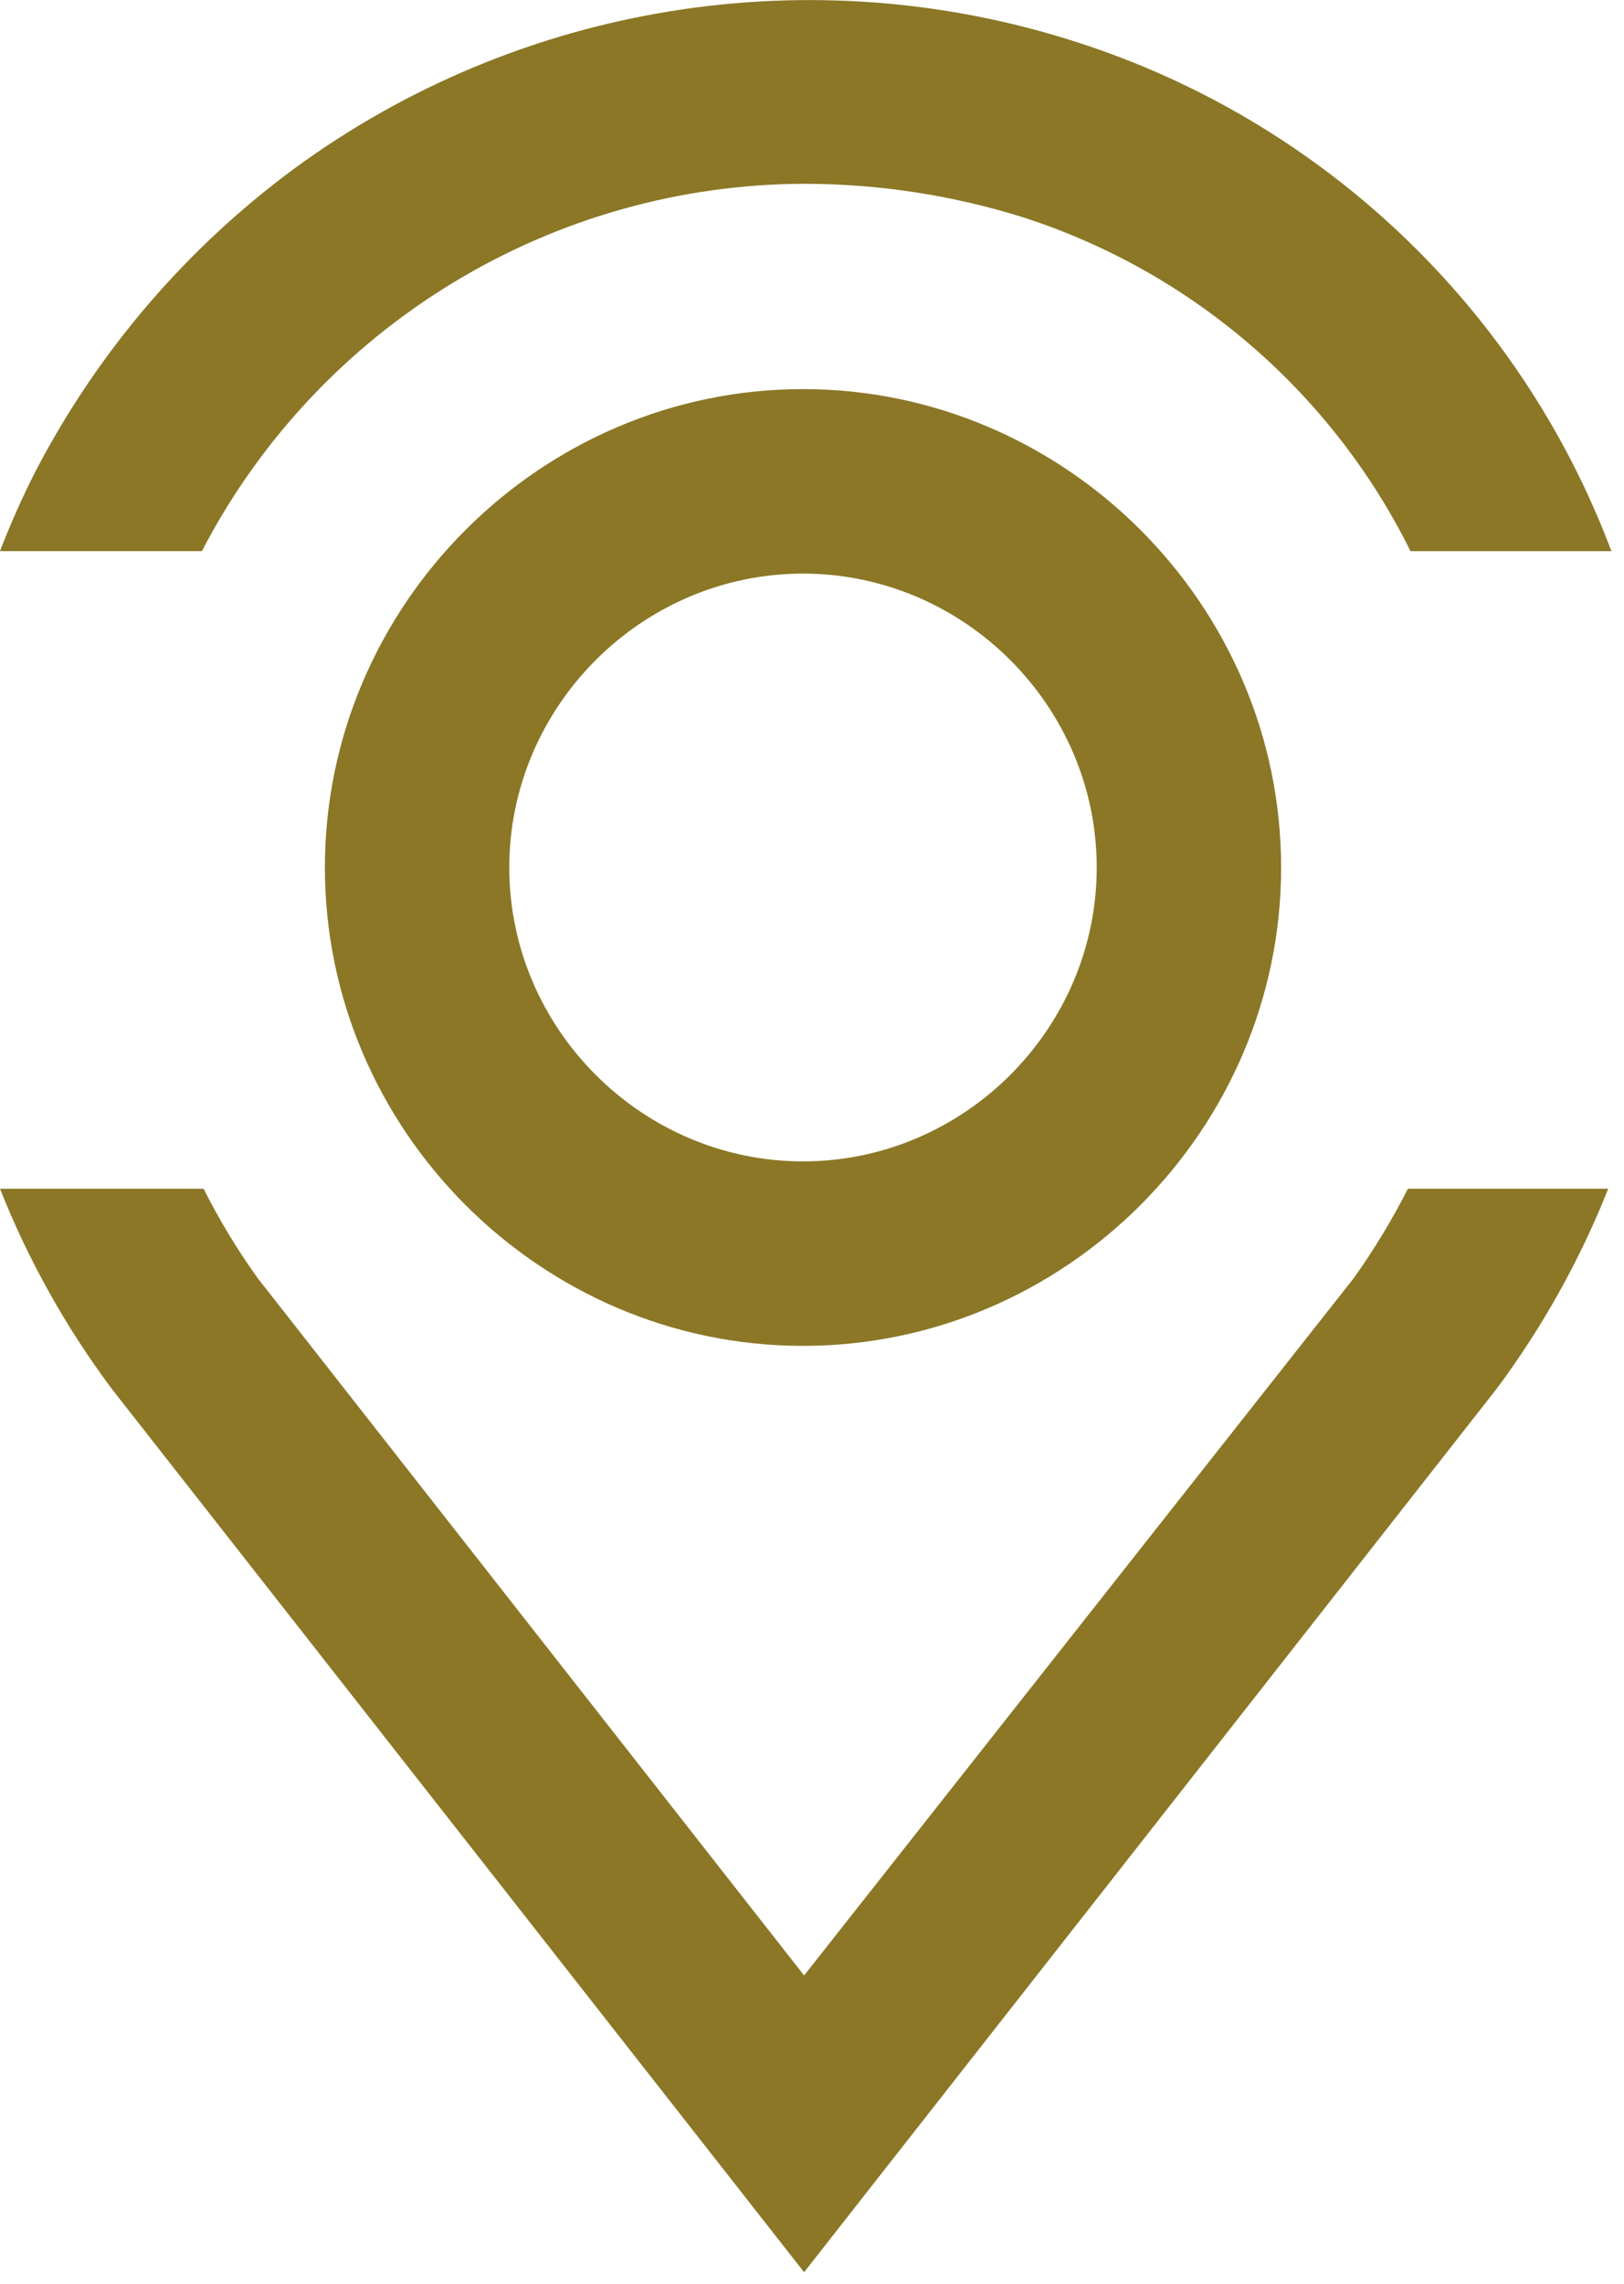 <?xml version="1.0" encoding="UTF-8" standalone="no"?><!DOCTYPE svg PUBLIC "-//W3C//DTD SVG 1.1//EN" "http://www.w3.org/Graphics/SVG/1.1/DTD/svg11.dtd"><svg width="100%" height="100%" viewBox="0 0 37 52" version="1.1" xmlns="http://www.w3.org/2000/svg" xmlns:xlink="http://www.w3.org/1999/xlink" xml:space="preserve" xmlns:serif="http://www.serif.com/" style="fill-rule:evenodd;clip-rule:evenodd;stroke-linejoin:round;stroke-miterlimit:2;"><path id="Path_18" d="M-0,12.549l4.6,0c2.666,-5.136 7.993,-8.37 13.78,-8.364c1.674,0.007 3.337,0.265 4.935,0.765c3.843,1.241 7.026,3.983 8.821,7.6l4.577,0c-2.074,-5.511 -6.558,-9.781 -12.163,-11.585c-6.067,-1.964 -12.723,-0.888 -17.863,2.887c-2.455,1.814 -4.463,4.164 -5.873,6.871c-0.304,0.594 -0.575,1.203 -0.814,1.826Z" style="fill:#8b7726;fill-rule:nonzero;"/><path id="Path_19" d="M36.64,27.069l-4.564,0c-0.36,0.709 -0.772,1.389 -1.234,2.036l-12.522,15.877l-12.448,-15.877c-0.463,-0.645 -0.876,-1.326 -1.233,-2.036l-4.639,0c0.646,1.628 1.505,3.163 2.554,4.565l15.766,20.105l15.78,-20.118c1.042,-1.4 1.896,-2.93 2.54,-4.552Z" style="fill:#8b7726;fill-rule:nonzero;"/><path d="M7.402,19.753c0,5.976 4.917,10.893 10.893,10.893c5.976,0 10.893,-4.917 10.893,-10.893c0,-5.976 -4.917,-10.893 -10.893,-10.893c-5.976,0 -10.893,4.917 -10.893,10.893Zm4.201,-0c-0,3.671 3.021,6.692 6.692,6.692c3.671,0 6.692,-3.021 6.692,-6.692c0,-3.671 -3.021,-6.692 -6.692,-6.692c-3.671,-0 -6.692,3.021 -6.692,6.692Z" style="fill:#8b7726;"/></svg>